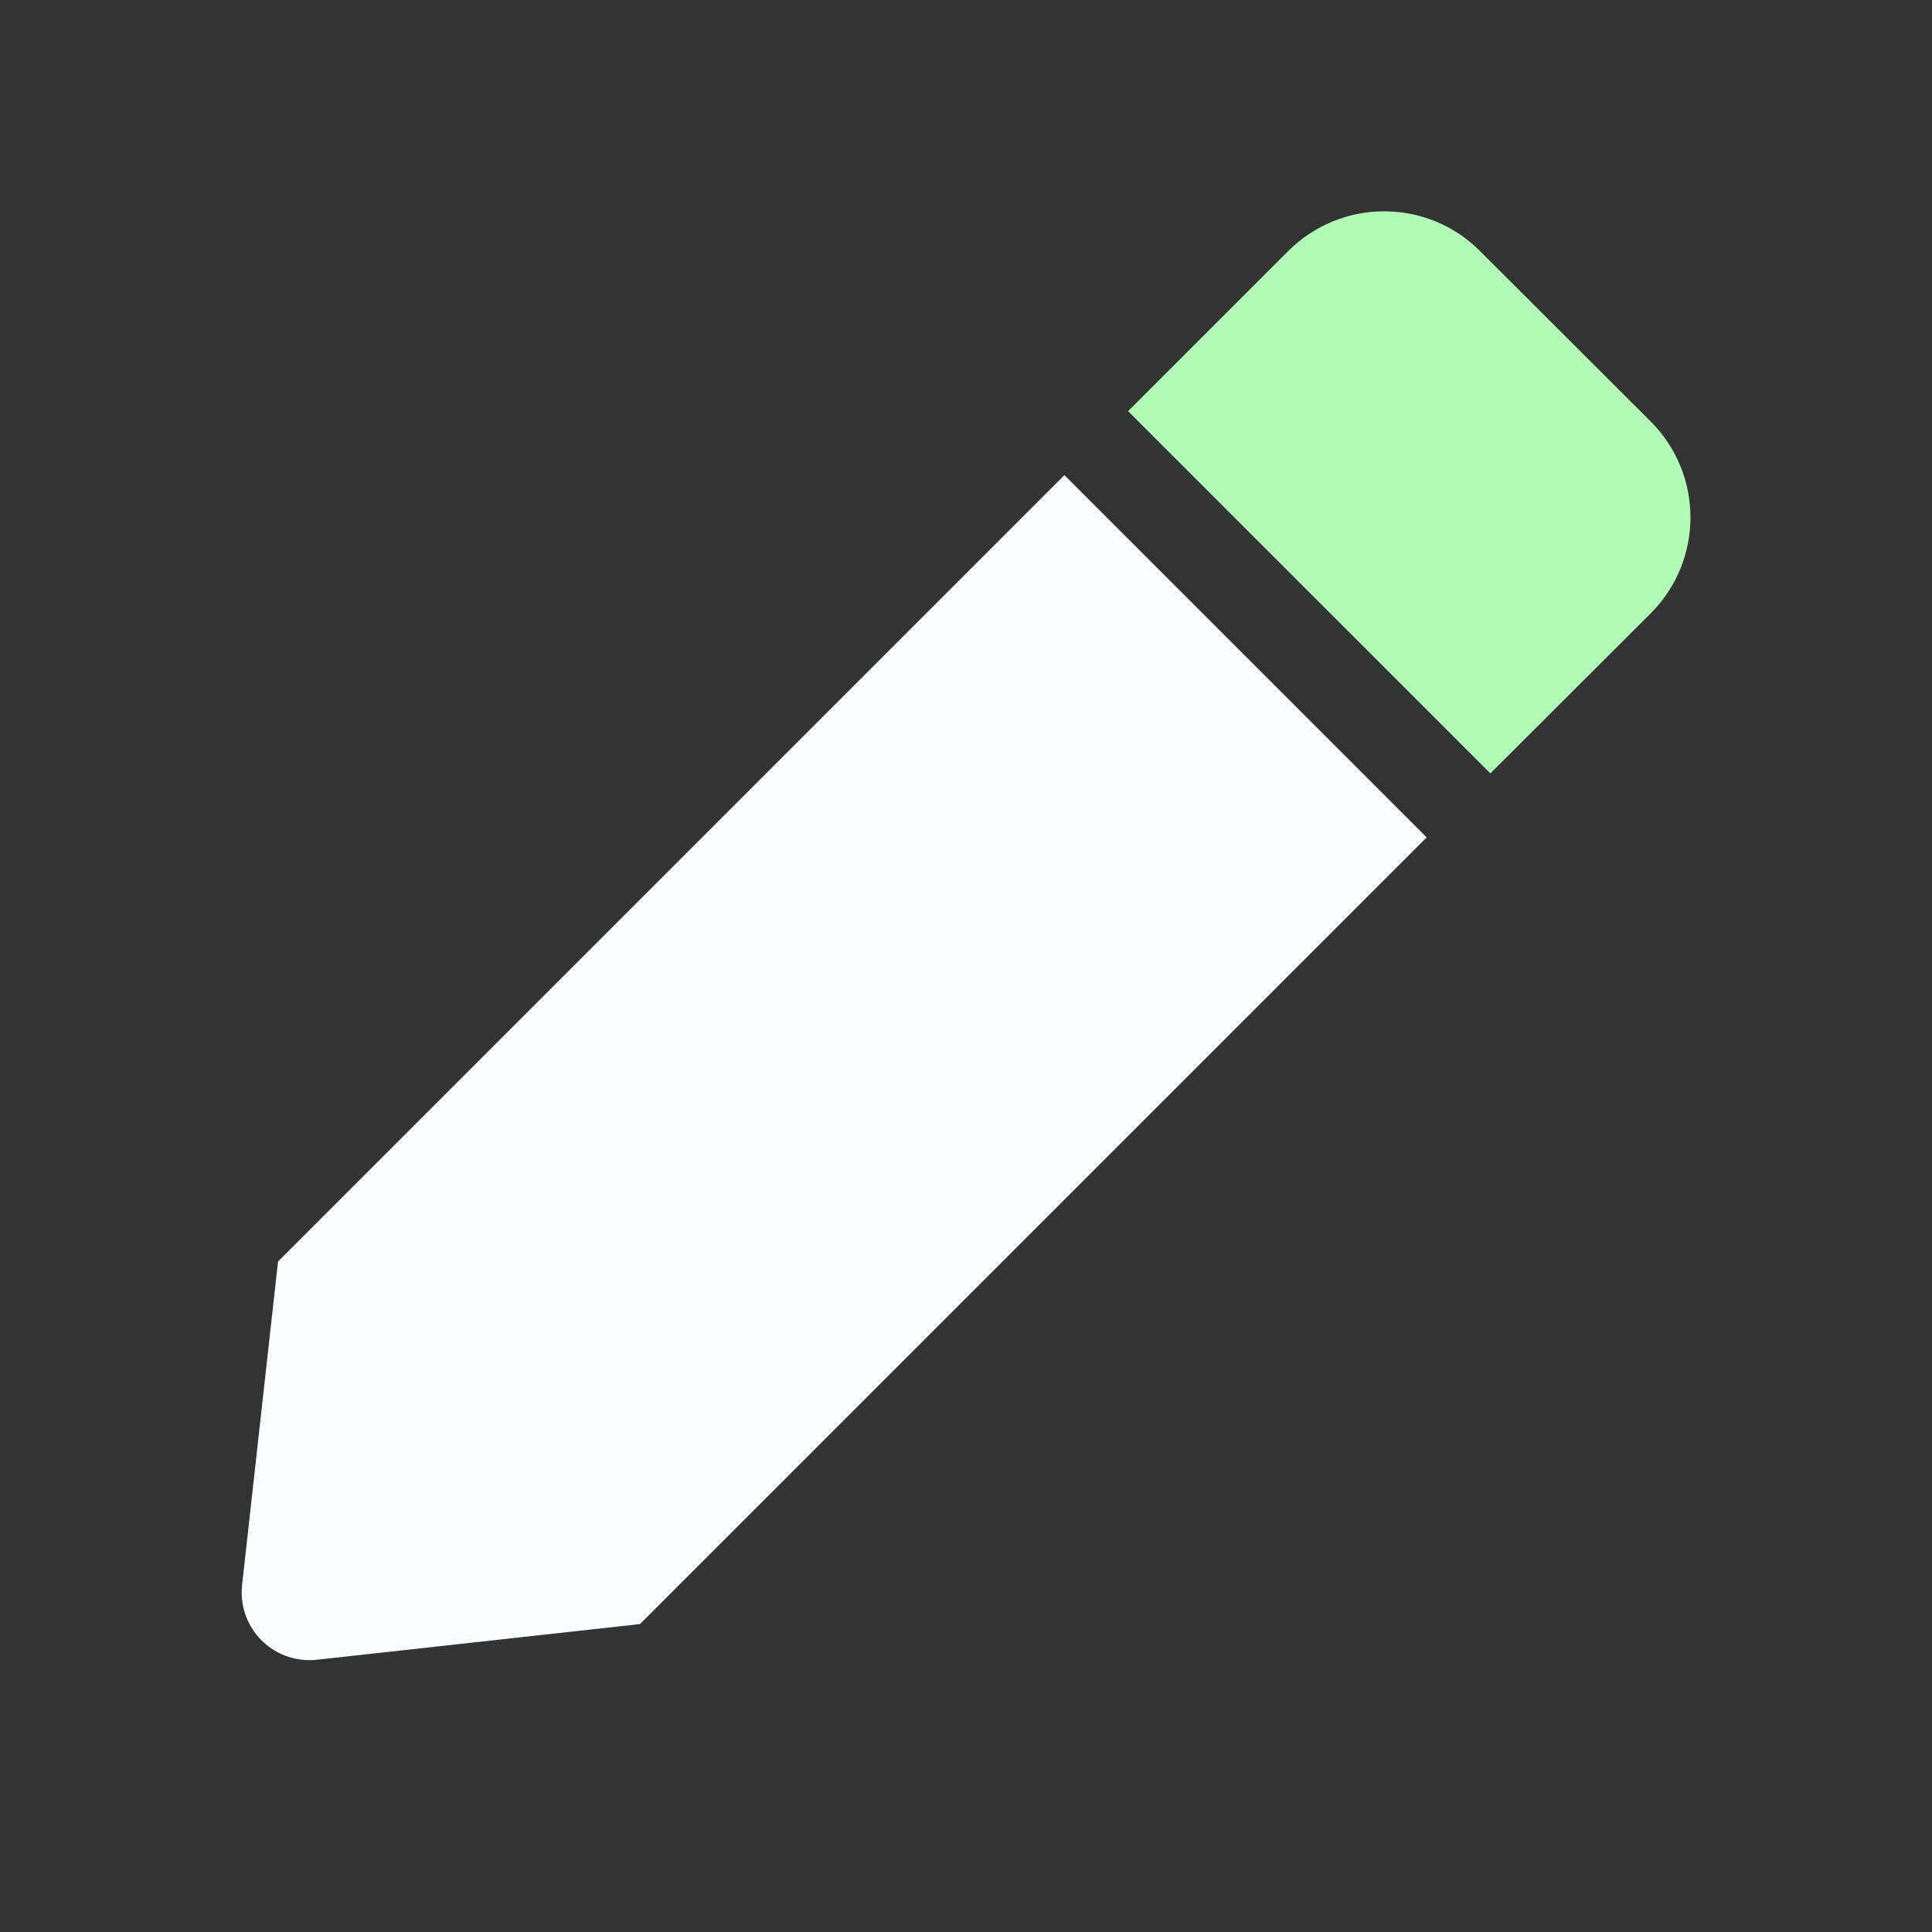 <?xml version="1.0" encoding="utf-8"?>
<!-- Generator: Adobe Illustrator 28.0.0, SVG Export Plug-In . SVG Version: 6.00 Build 0)  -->
<svg version="1.1" id="Layer_1" xmlns="http://www.w3.org/2000/svg" xmlns:xlink="http://www.w3.org/1999/xlink" x="0px" y="0px"
	 viewBox="0 0 640 640" style="enable-background:new 0 0 640 640;" xml:space="preserve">
<rect x="0" y="0" width="640" height="640" fill="#333333" stroke="none"/>
<style type="text/css">
	.st0{fill:#B1FBB6;}
	.st1{fill:#FAFCFF;}
</style>
<g>
	<path class="st0" d="M546.8,203.2l-53.1,53l-120-120l53-53c17.6-17.6,46.1-17.6,63.6,0l0,0l56.4,56.3
		C564.4,157.1,564.4,185.6,546.8,203.2C546.9,203.2,546.9,203.2,546.8,203.2z"/>
	<path class="st1" d="M92.1,417.9L80.2,525c-1.4,12.3,7.5,23.5,19.9,24.8c1.6,0.2,3.3,0.2,5,0L212,538l260.6-260.6l-120-120
		L92.1,417.9z"/>
</g>
</svg>
